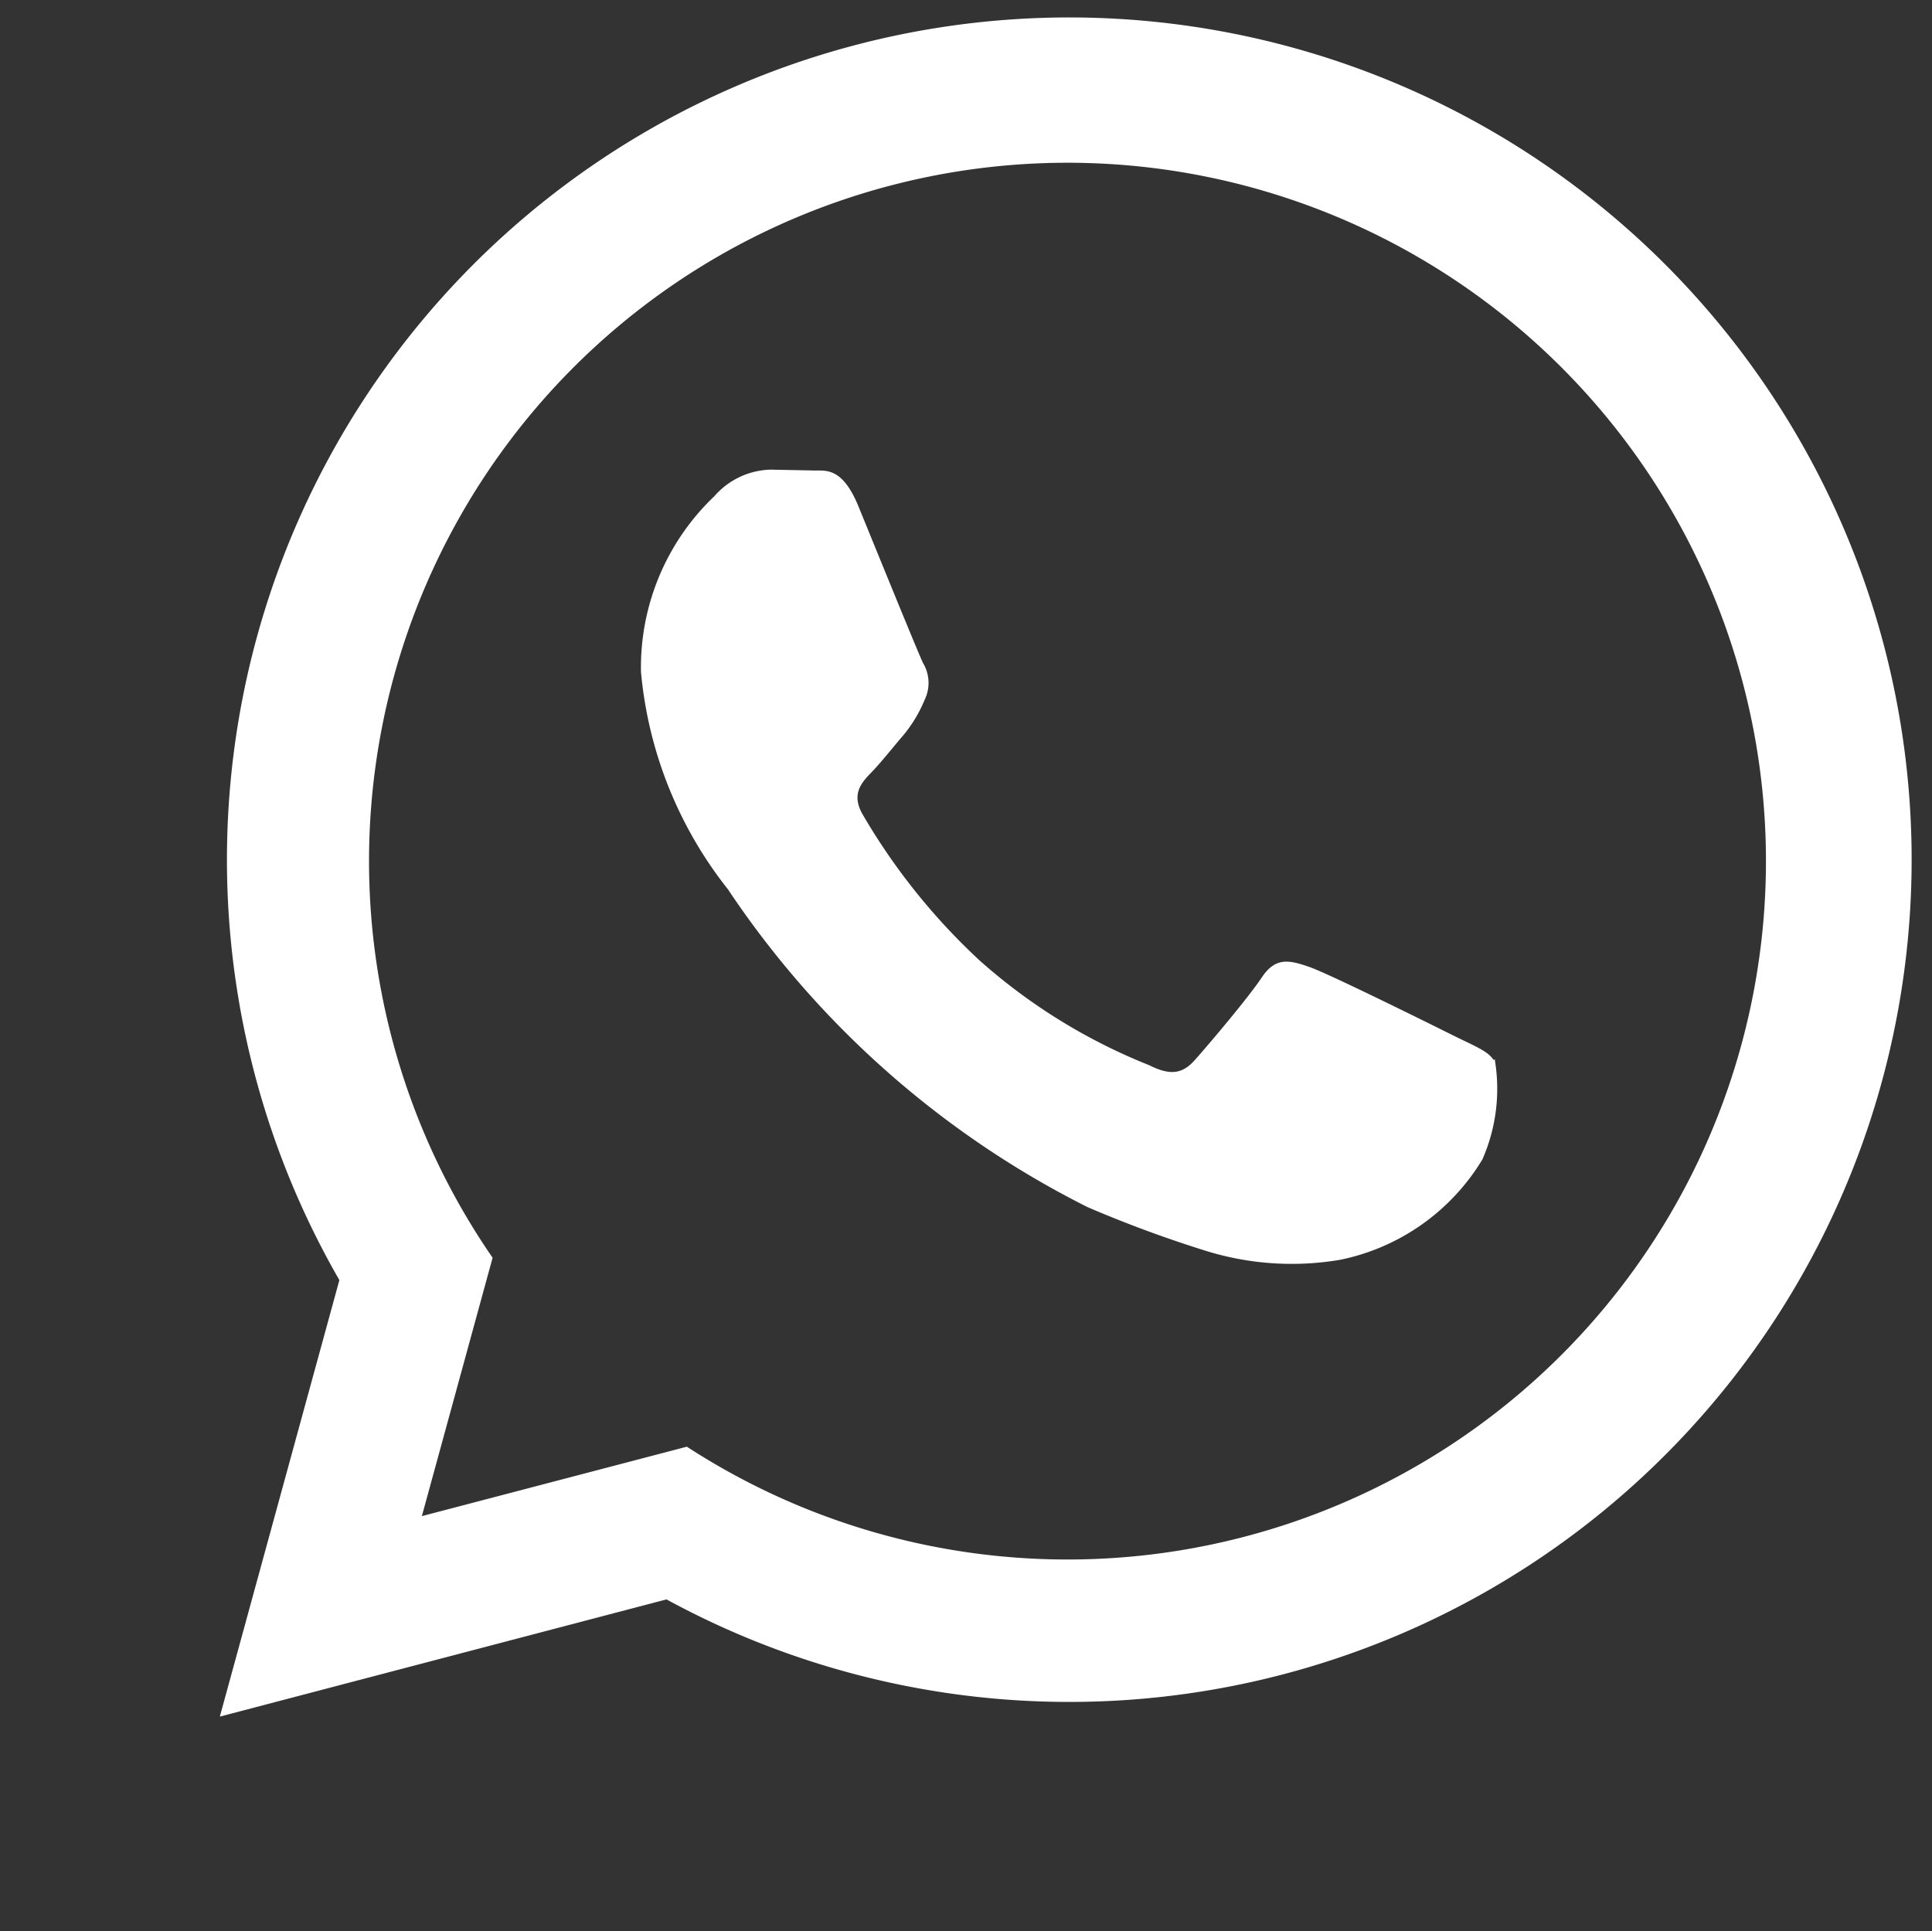 <svg id="whatsapp_black" xmlns="http://www.w3.org/2000/svg" width="26.654" height="26.645" viewBox="0 0 26.654 26.645">
  <rect x="0" y="0" width="26.654" height="26.645" fill="#333333" stroke="none"/>
  <path id="Path_250" data-name="Path 250" d="M0,0H26.654V26.645H0Z" fill="none"/>
  <path id="iconmonstr-whatsapp-1" d="M.057,23.451l1.649-6.022a11.621,11.621,0,1,1,4.513,4.406L.061,23.451ZM6.5,19.728A9.636,9.636,0,1,0,3.82,17.121l-.976,3.565Zm11.128-5.336c-.073-.122-.266-.194-.557-.339s-1.719-.854-1.985-.945-.461-.145-.654.145-.75.945-.923,1.139-.339.218-.629.073a7.928,7.928,0,0,1-2.336-1.441,8.742,8.742,0,0,1-1.615-2.013c-.17-.29-.017-.448.122-.592s.29-.339.437-.509a1.905,1.905,0,0,0,.293-.488.534.534,0,0,0-.024-.509c-.071-.149-.651-1.575-.888-2.155s-.476-.488-.654-.5l-.56-.011a1.064,1.064,0,0,0-.775.366A3.258,3.258,0,0,0,5.867,9.038a5.654,5.654,0,0,0,1.2,3,12.948,12.948,0,0,0,4.962,4.385,16.8,16.8,0,0,0,1.655.61,3.991,3.991,0,0,0,1.83.116,2.991,2.991,0,0,0,1.961-1.384,2.422,2.422,0,0,0,.17-1.384Z" transform="translate(2.976 0.233)" fill="#fff"/>
</svg>
